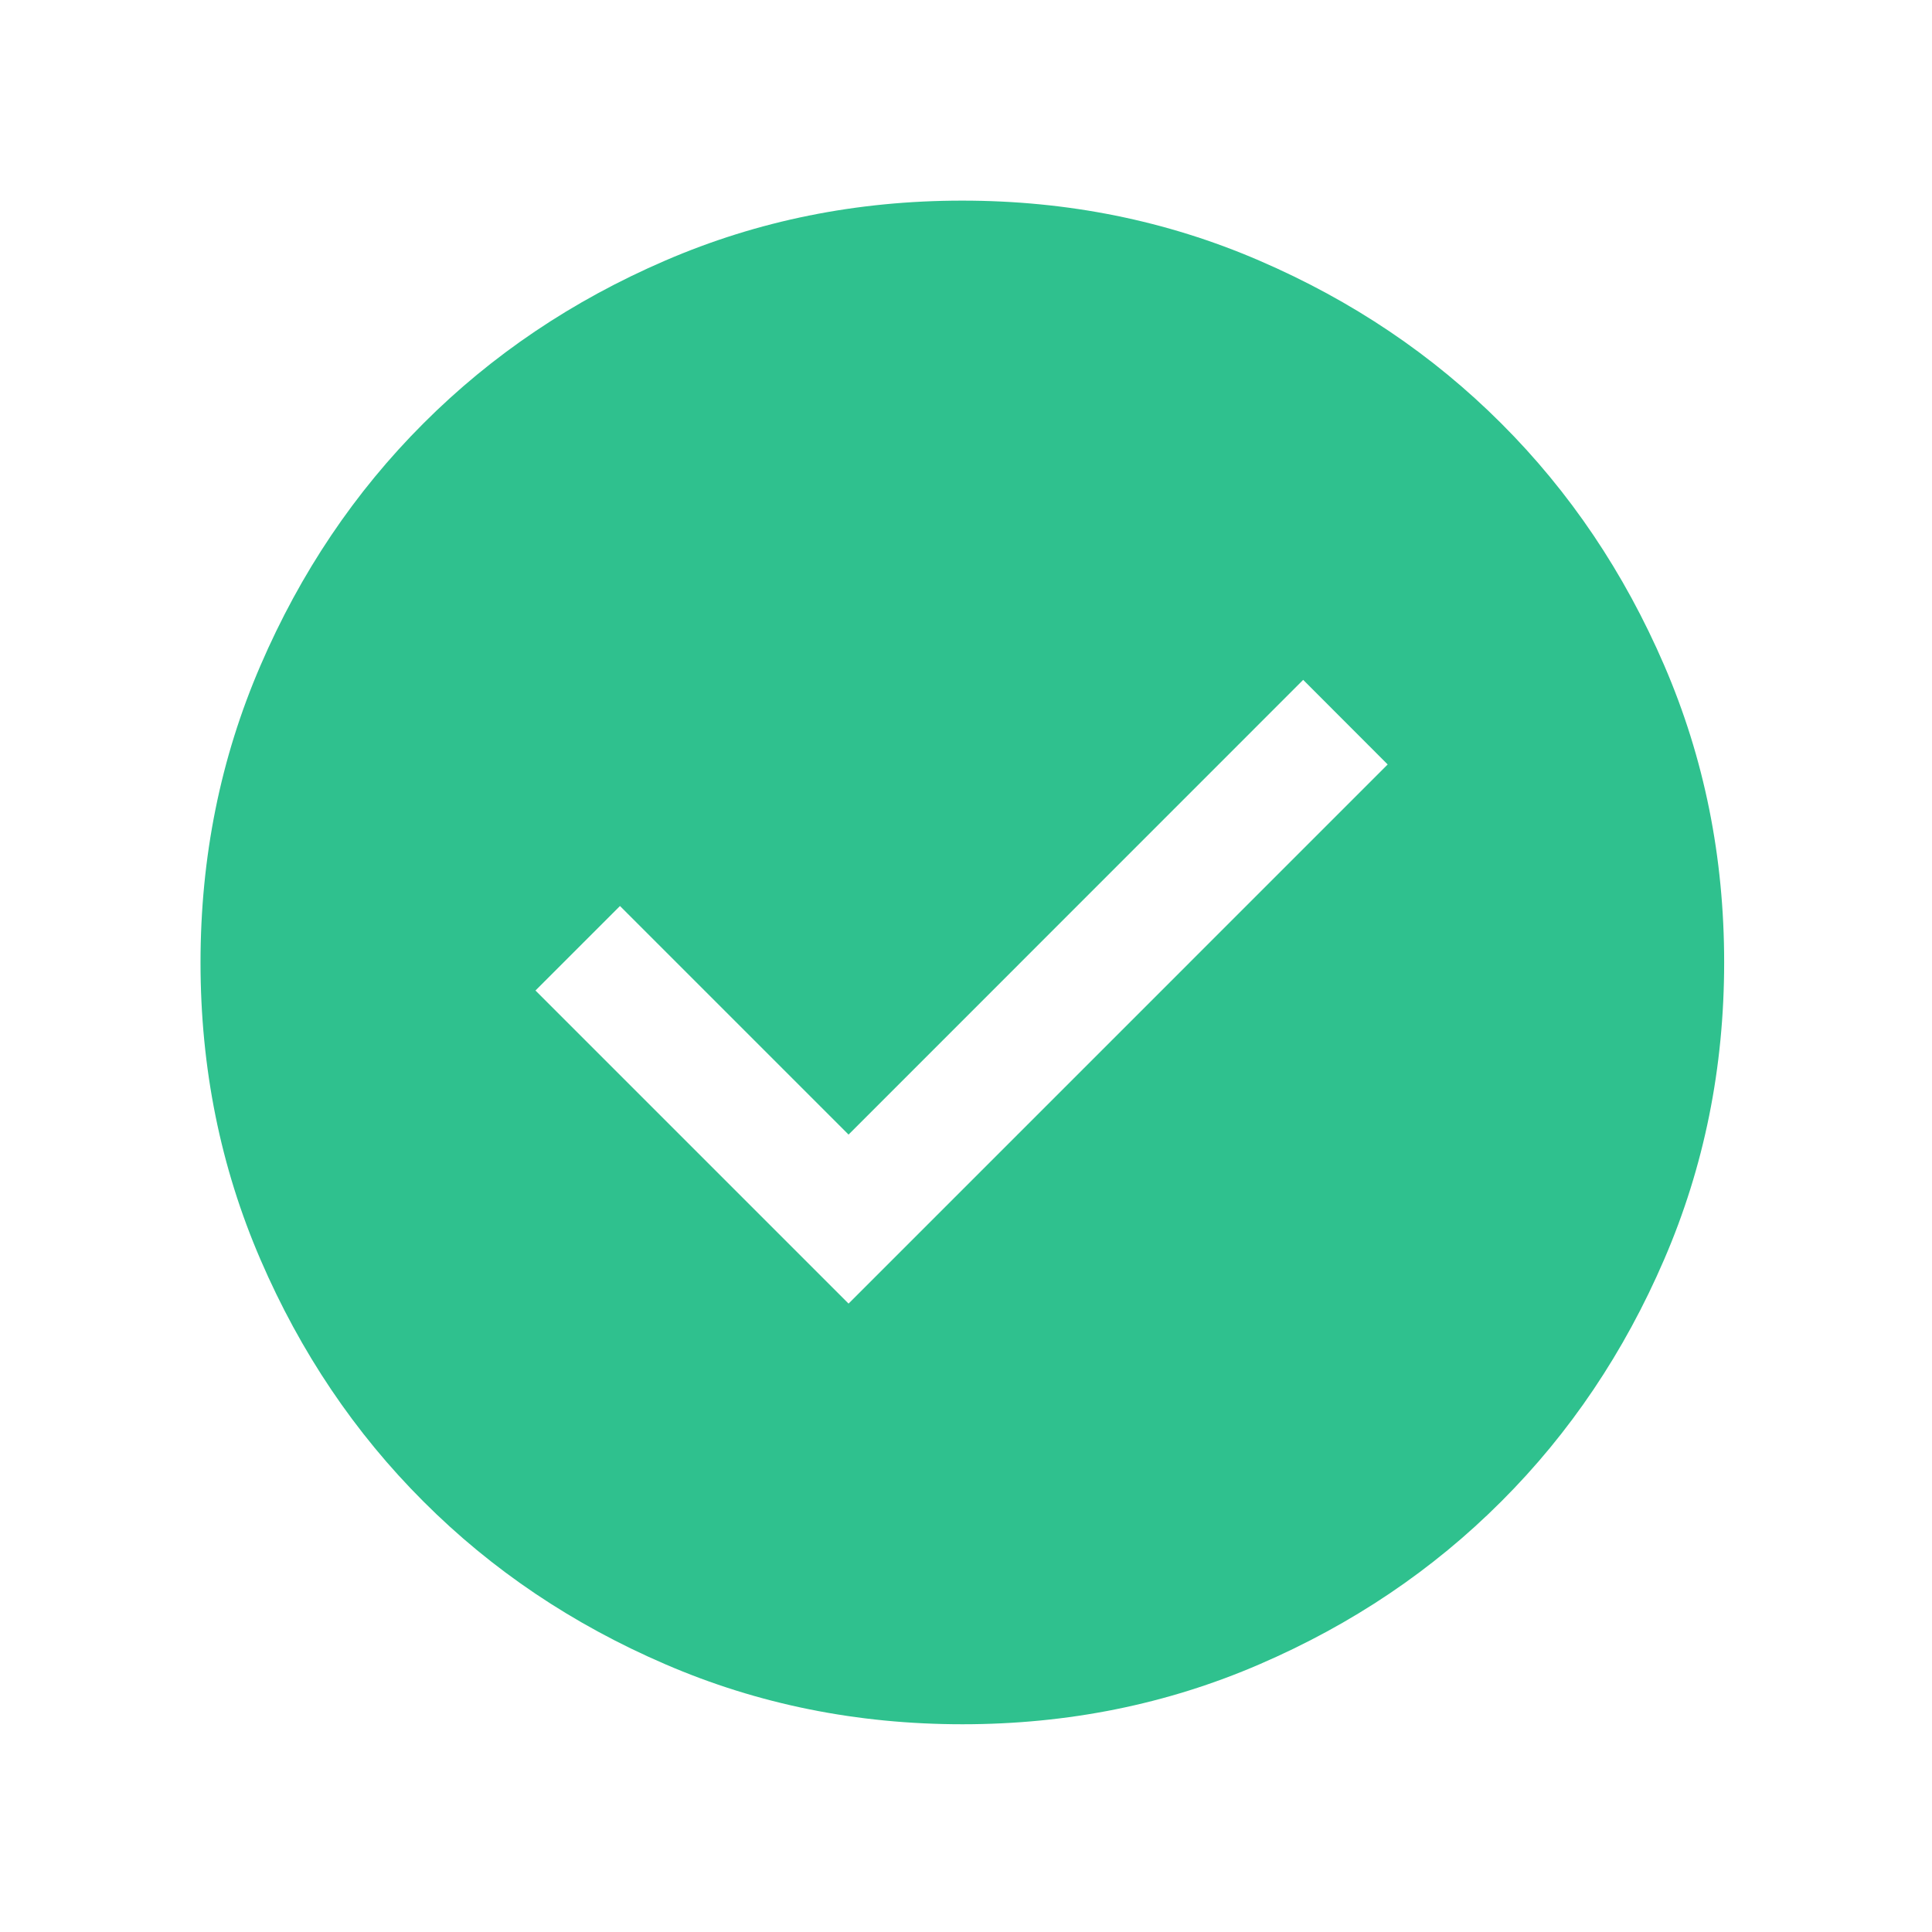 <svg width="19" height="19" viewBox="0 0 19 19" fill="none" xmlns="http://www.w3.org/2000/svg">
<mask id="mask0_4246_18914" style="mask-type:alpha" maskUnits="userSpaceOnUse" x="0" y="0" width="19" height="19">
<rect width="18.928" height="18.928" fill="#D9D9D9"/>
</mask>
<g mask="url(#mask0_4246_18914)">
<path d="M8.345 12.82L13.647 7.518L12.816 6.686L8.345 11.158L6.097 8.91L5.266 9.741L8.345 12.82ZM9.465 16.957C8.429 16.957 7.455 16.761 6.543 16.367C5.631 15.974 4.838 15.441 4.164 14.766C3.489 14.092 2.955 13.299 2.562 12.388C2.168 11.476 1.972 10.503 1.972 9.466C1.972 8.43 2.168 7.456 2.562 6.544C2.955 5.632 3.489 4.839 4.163 4.165C4.837 3.49 5.63 2.956 6.541 2.563C7.453 2.169 8.426 1.973 9.463 1.973C10.499 1.973 11.473 2.169 12.385 2.563C13.297 2.956 14.09 3.49 14.764 4.164C15.439 4.838 15.973 5.631 16.366 6.542C16.76 7.454 16.956 8.427 16.956 9.464C16.956 10.5 16.76 11.474 16.366 12.386C15.973 13.298 15.44 14.091 14.765 14.765C14.091 15.44 13.298 15.974 12.387 16.367C11.476 16.761 10.502 16.957 9.465 16.957Z" fill="#2FC18E"/>
</g>
</svg>
